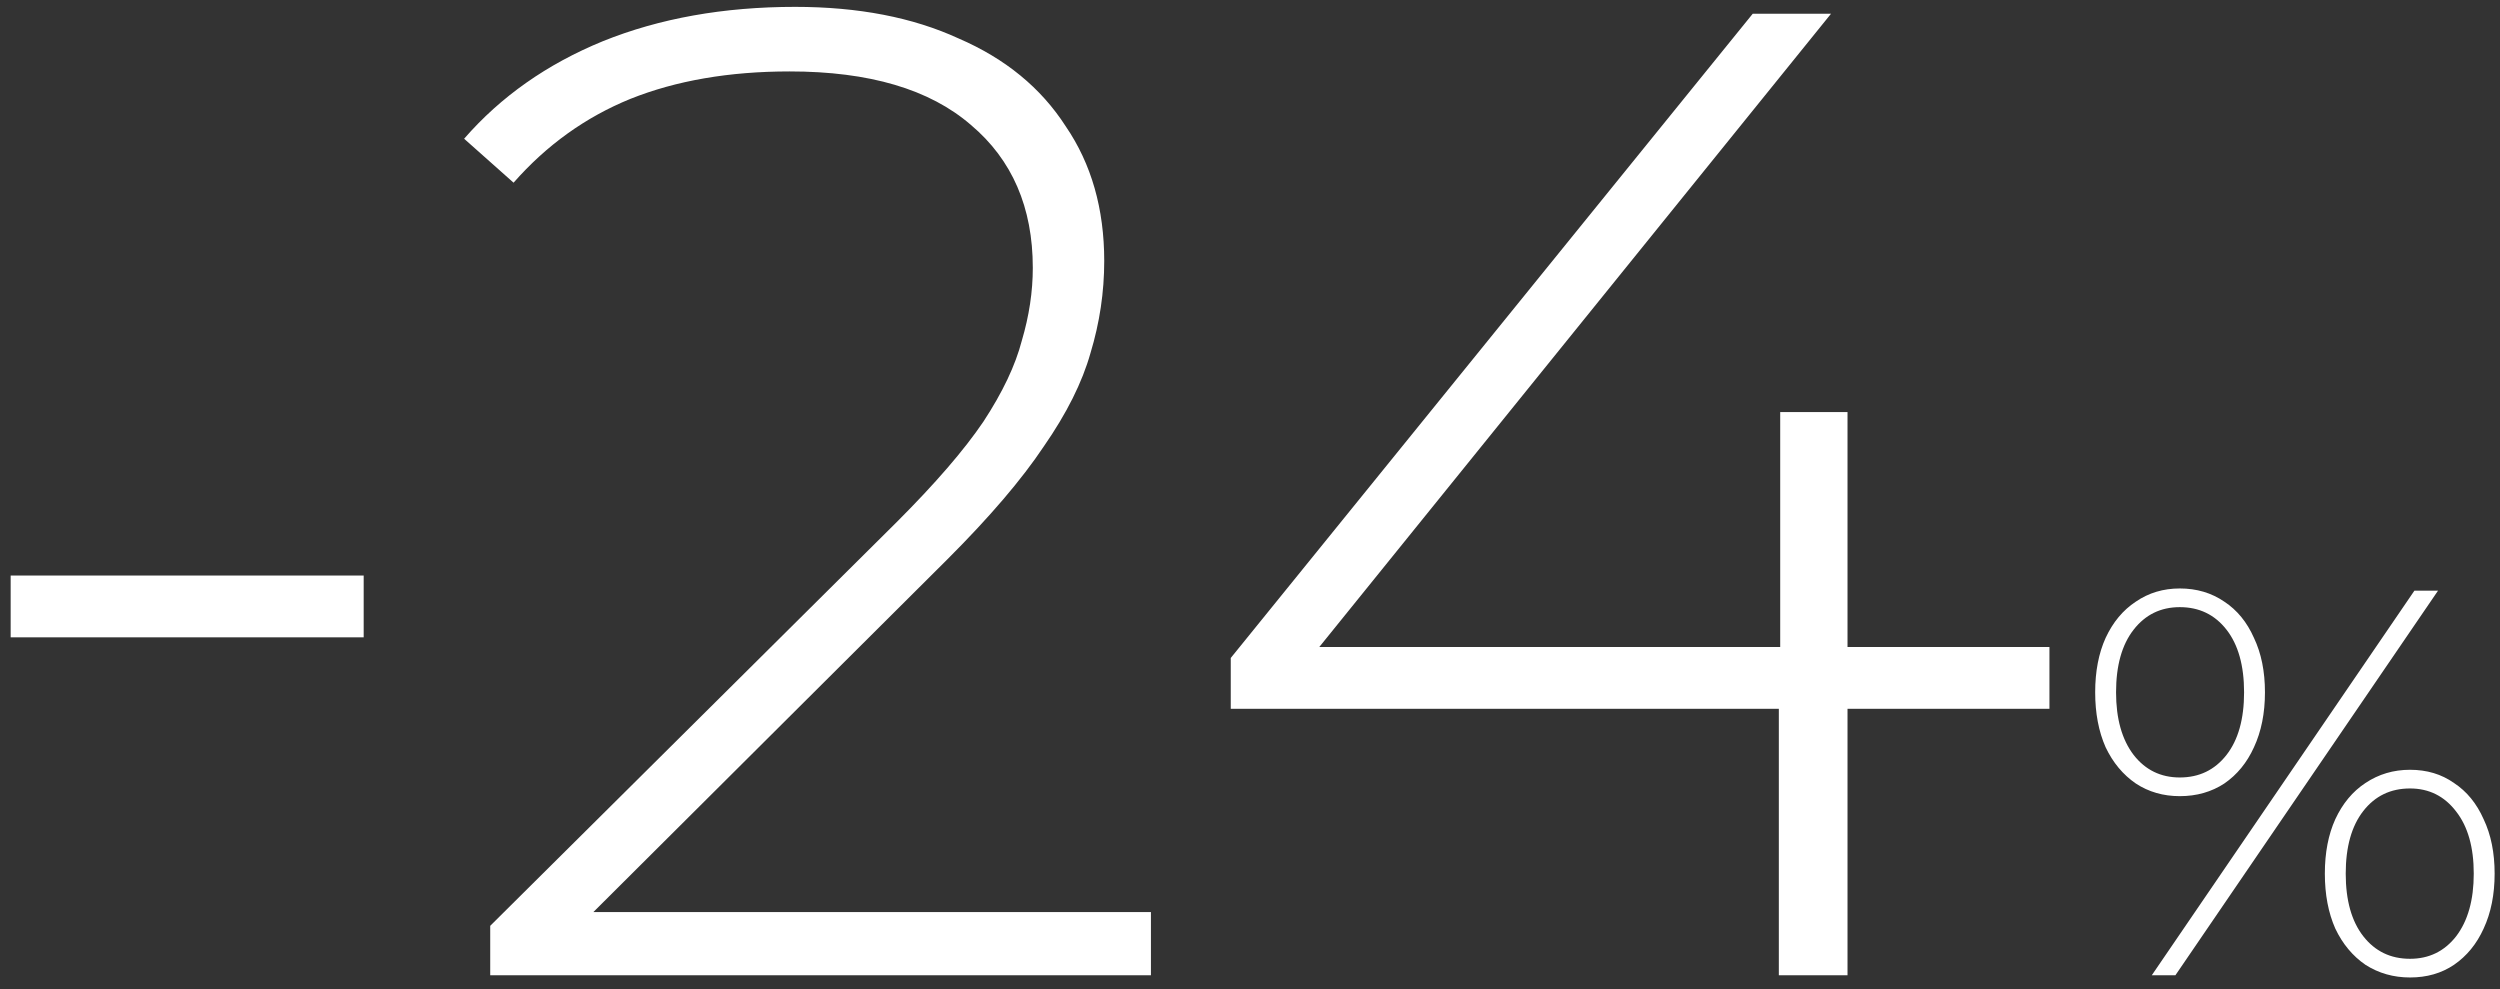 <svg width="182" height="72" viewBox="0 0 182 72" fill="none" xmlns="http://www.w3.org/2000/svg">
<rect x="0" y="0" width="182" height="72" fill="#333333" stroke="none"/>
<path d="M0.776 46.4V41.9H26.476V46.4H0.776ZM35.688 71V67.4L65.288 38C68.088 35.2 70.188 32.767 71.588 30.7C72.988 28.567 73.921 26.6 74.388 24.8C74.921 23 75.188 21.233 75.188 19.5C75.188 15.1 73.688 11.633 70.688 9.1C67.688 6.5 63.288 5.2 57.488 5.2C53.088 5.2 49.221 5.867 45.888 7.2C42.621 8.533 39.788 10.567 37.388 13.3L33.788 10.1C36.455 7.033 39.821 4.667 43.888 3C48.021 1.333 52.688 0.5 57.888 0.5C62.488 0.5 66.455 1.267 69.788 2.8C73.188 4.267 75.788 6.4 77.588 9.2C79.455 11.933 80.388 15.2 80.388 19C80.388 21.267 80.055 23.5 79.388 25.7C78.788 27.833 77.655 30.1 75.988 32.5C74.388 34.9 72.055 37.633 68.988 40.7L41.188 68.4L39.488 66.4H83.788V71H35.688ZM89.599 51.6V47.9L127.599 1H133.299L95.399 47.9L92.599 47.1H149.199V51.6H89.599ZM129.499 71V51.6L129.599 47.1V30H134.499V71H129.499ZM156.649 71L175.769 43H177.489L158.369 71H156.649ZM158.689 57.96C157.489 57.96 156.422 57.653 155.489 57.04C154.555 56.4 153.822 55.52 153.289 54.4C152.782 53.253 152.529 51.92 152.529 50.4C152.529 48.88 152.782 47.56 153.289 46.44C153.822 45.293 154.555 44.413 155.489 43.8C156.422 43.16 157.489 42.84 158.689 42.84C159.915 42.84 160.995 43.16 161.929 43.8C162.862 44.413 163.582 45.293 164.089 46.44C164.622 47.56 164.889 48.88 164.889 50.4C164.889 51.92 164.622 53.253 164.089 54.4C163.582 55.52 162.862 56.4 161.929 57.04C160.995 57.653 159.915 57.96 158.689 57.96ZM158.689 56.6C160.102 56.6 161.235 56.053 162.089 54.96C162.942 53.867 163.369 52.347 163.369 50.4C163.369 48.453 162.942 46.933 162.089 45.84C161.235 44.747 160.102 44.2 158.689 44.2C157.302 44.2 156.182 44.747 155.329 45.84C154.475 46.933 154.049 48.453 154.049 50.4C154.049 52.32 154.475 53.84 155.329 54.96C156.182 56.053 157.302 56.6 158.689 56.6ZM175.449 71.16C174.249 71.16 173.169 70.853 172.209 70.24C171.275 69.6 170.542 68.72 170.009 67.6C169.502 66.453 169.249 65.12 169.249 63.6C169.249 62.08 169.502 60.76 170.009 59.64C170.542 58.493 171.275 57.613 172.209 57C173.169 56.36 174.249 56.04 175.449 56.04C176.675 56.04 177.742 56.36 178.649 57C179.582 57.613 180.302 58.493 180.809 59.64C181.342 60.76 181.609 62.08 181.609 63.6C181.609 65.12 181.342 66.453 180.809 67.6C180.302 68.72 179.582 69.6 178.649 70.24C177.742 70.853 176.675 71.16 175.449 71.16ZM175.449 69.8C176.835 69.8 177.955 69.253 178.809 68.16C179.662 67.04 180.089 65.52 180.089 63.6C180.089 61.68 179.662 60.173 178.809 59.08C177.955 57.96 176.835 57.4 175.449 57.4C174.035 57.4 172.902 57.947 172.049 59.04C171.195 60.133 170.769 61.653 170.769 63.6C170.769 65.547 171.195 67.067 172.049 68.16C172.902 69.253 174.035 69.8 175.449 69.8Z" fill="white"/>
</svg>

